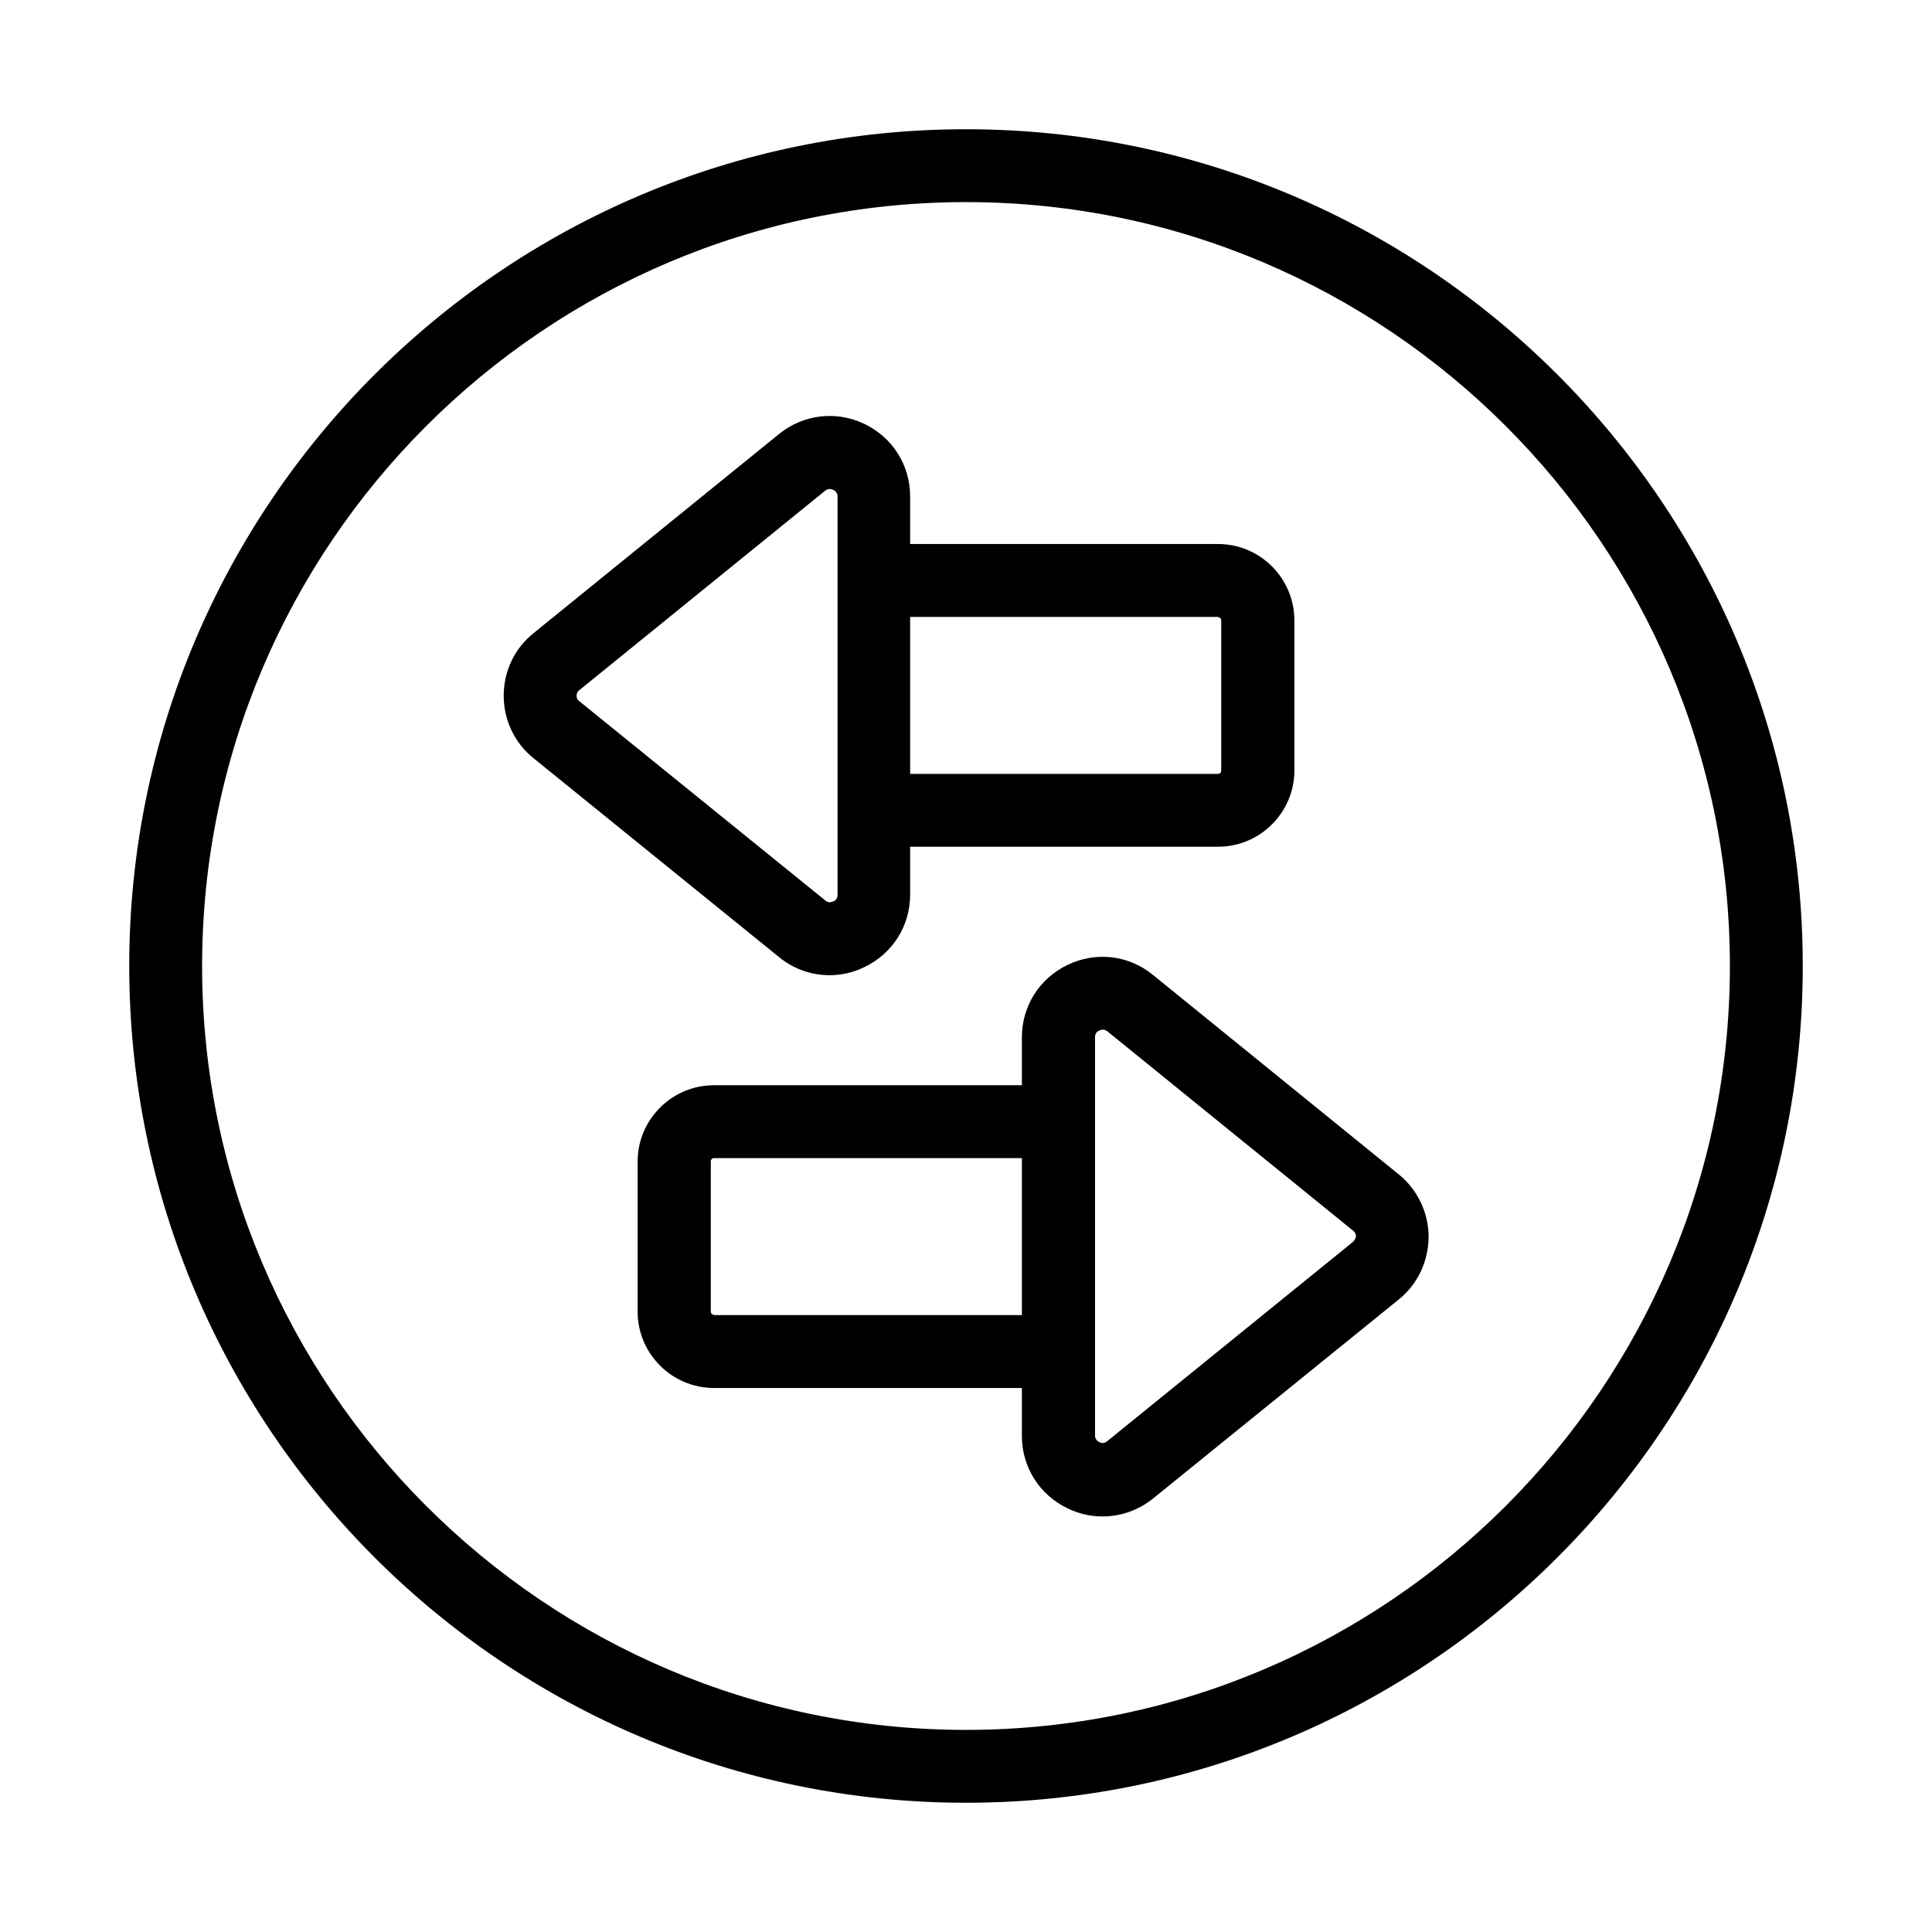 <?xml version="1.0" encoding="UTF-8"?>
<!-- Uploaded to: ICON Repo, www.svgrepo.com, Generator: ICON Repo Mixer Tools -->
<svg fill="#000000" width="800px" height="800px" version="1.1" viewBox="144 144 512 512" xmlns="http://www.w3.org/2000/svg">
 <g>
  <path d="m400 178.25c-122.29 0-221.75 99.465-221.75 221.75s99.465 221.75 221.75 221.75 221.75-99.465 221.75-221.75c-0.004-122.29-99.469-221.75-221.75-221.75zm0 424.19c-111.6 0-202.44-90.836-202.44-202.44s90.84-202.44 202.44-202.44 202.44 90.84 202.44 202.44-90.836 202.44-202.44 202.44z"/>
  <path d="m363.82 402.44c3.129 0 6.258-0.688 9.238-2.137 7.481-3.586 12.137-10.914 12.137-19.238v-12.672h81.602c11.145 0 20.23-9.082 20.23-20.23l-0.004-39.766c0-11.145-9.082-20.23-20.23-20.23h-81.598v-12.594c0-8.32-4.656-15.648-12.137-19.238-7.481-3.586-16.184-2.519-22.594 2.672l-65.113 52.824c-5.039 4.047-7.863 10.078-7.863 16.566 0 6.488 2.902 12.52 7.938 16.566l65.113 52.746c3.816 3.129 8.547 4.731 13.281 4.731zm102.98-94.883c0.457 0 0.84 0.383 0.84 0.84v39.848c0 0.457-0.383 0.84-0.84 0.84l-81.602-0.004v-41.602h81.602zm-170 20.84c0-0.457 0.152-1.07 0.762-1.527l65.113-52.824c0.383-0.305 0.762-0.457 1.223-0.457 0.305 0 0.609 0.078 0.918 0.23 0.762 0.383 1.145 0.992 1.145 1.754v105.57c0 0.84-0.383 1.449-1.145 1.754-0.762 0.305-1.449 0.305-2.062-0.23l-65.113-52.746c-0.688-0.457-0.84-1.066-0.84-1.523z"/>
  <path d="m449.54 402.36c-6.414-5.266-15.113-6.258-22.594-2.672-7.481 3.586-12.137 10.914-12.137 19.238v12.672h-81.602c-11.145 0-20.23 9.082-20.23 20.23v39.77c0 11.145 9.082 20.23 20.23 20.23h81.602v12.672c0 8.32 4.656 15.648 12.137 19.238 2.977 1.449 6.106 2.137 9.238 2.137 4.734 0 9.465-1.602 13.359-4.734l65.113-52.746c5.039-4.047 7.863-10.078 7.938-16.566 0-6.414-2.902-12.52-7.863-16.566zm-116.33 90.078c-0.457 0-0.84-0.383-0.84-0.84v-39.848c0-0.457 0.383-0.84 0.84-0.84h81.602v41.602h-81.602zm169.23-19.238-65.039 52.746c-0.609 0.535-1.375 0.609-2.062 0.23-0.762-0.383-1.145-0.992-1.145-1.754v-105.57c0-0.84 0.383-1.449 1.145-1.754 0.305-0.152 0.609-0.23 0.918-0.23 0.383 0 0.84 0.152 1.223 0.457l65.113 52.824c0.609 0.457 0.762 1.07 0.762 1.527-0.152 0.461-0.305 1.07-0.914 1.527z"/>
 </g>
</svg>